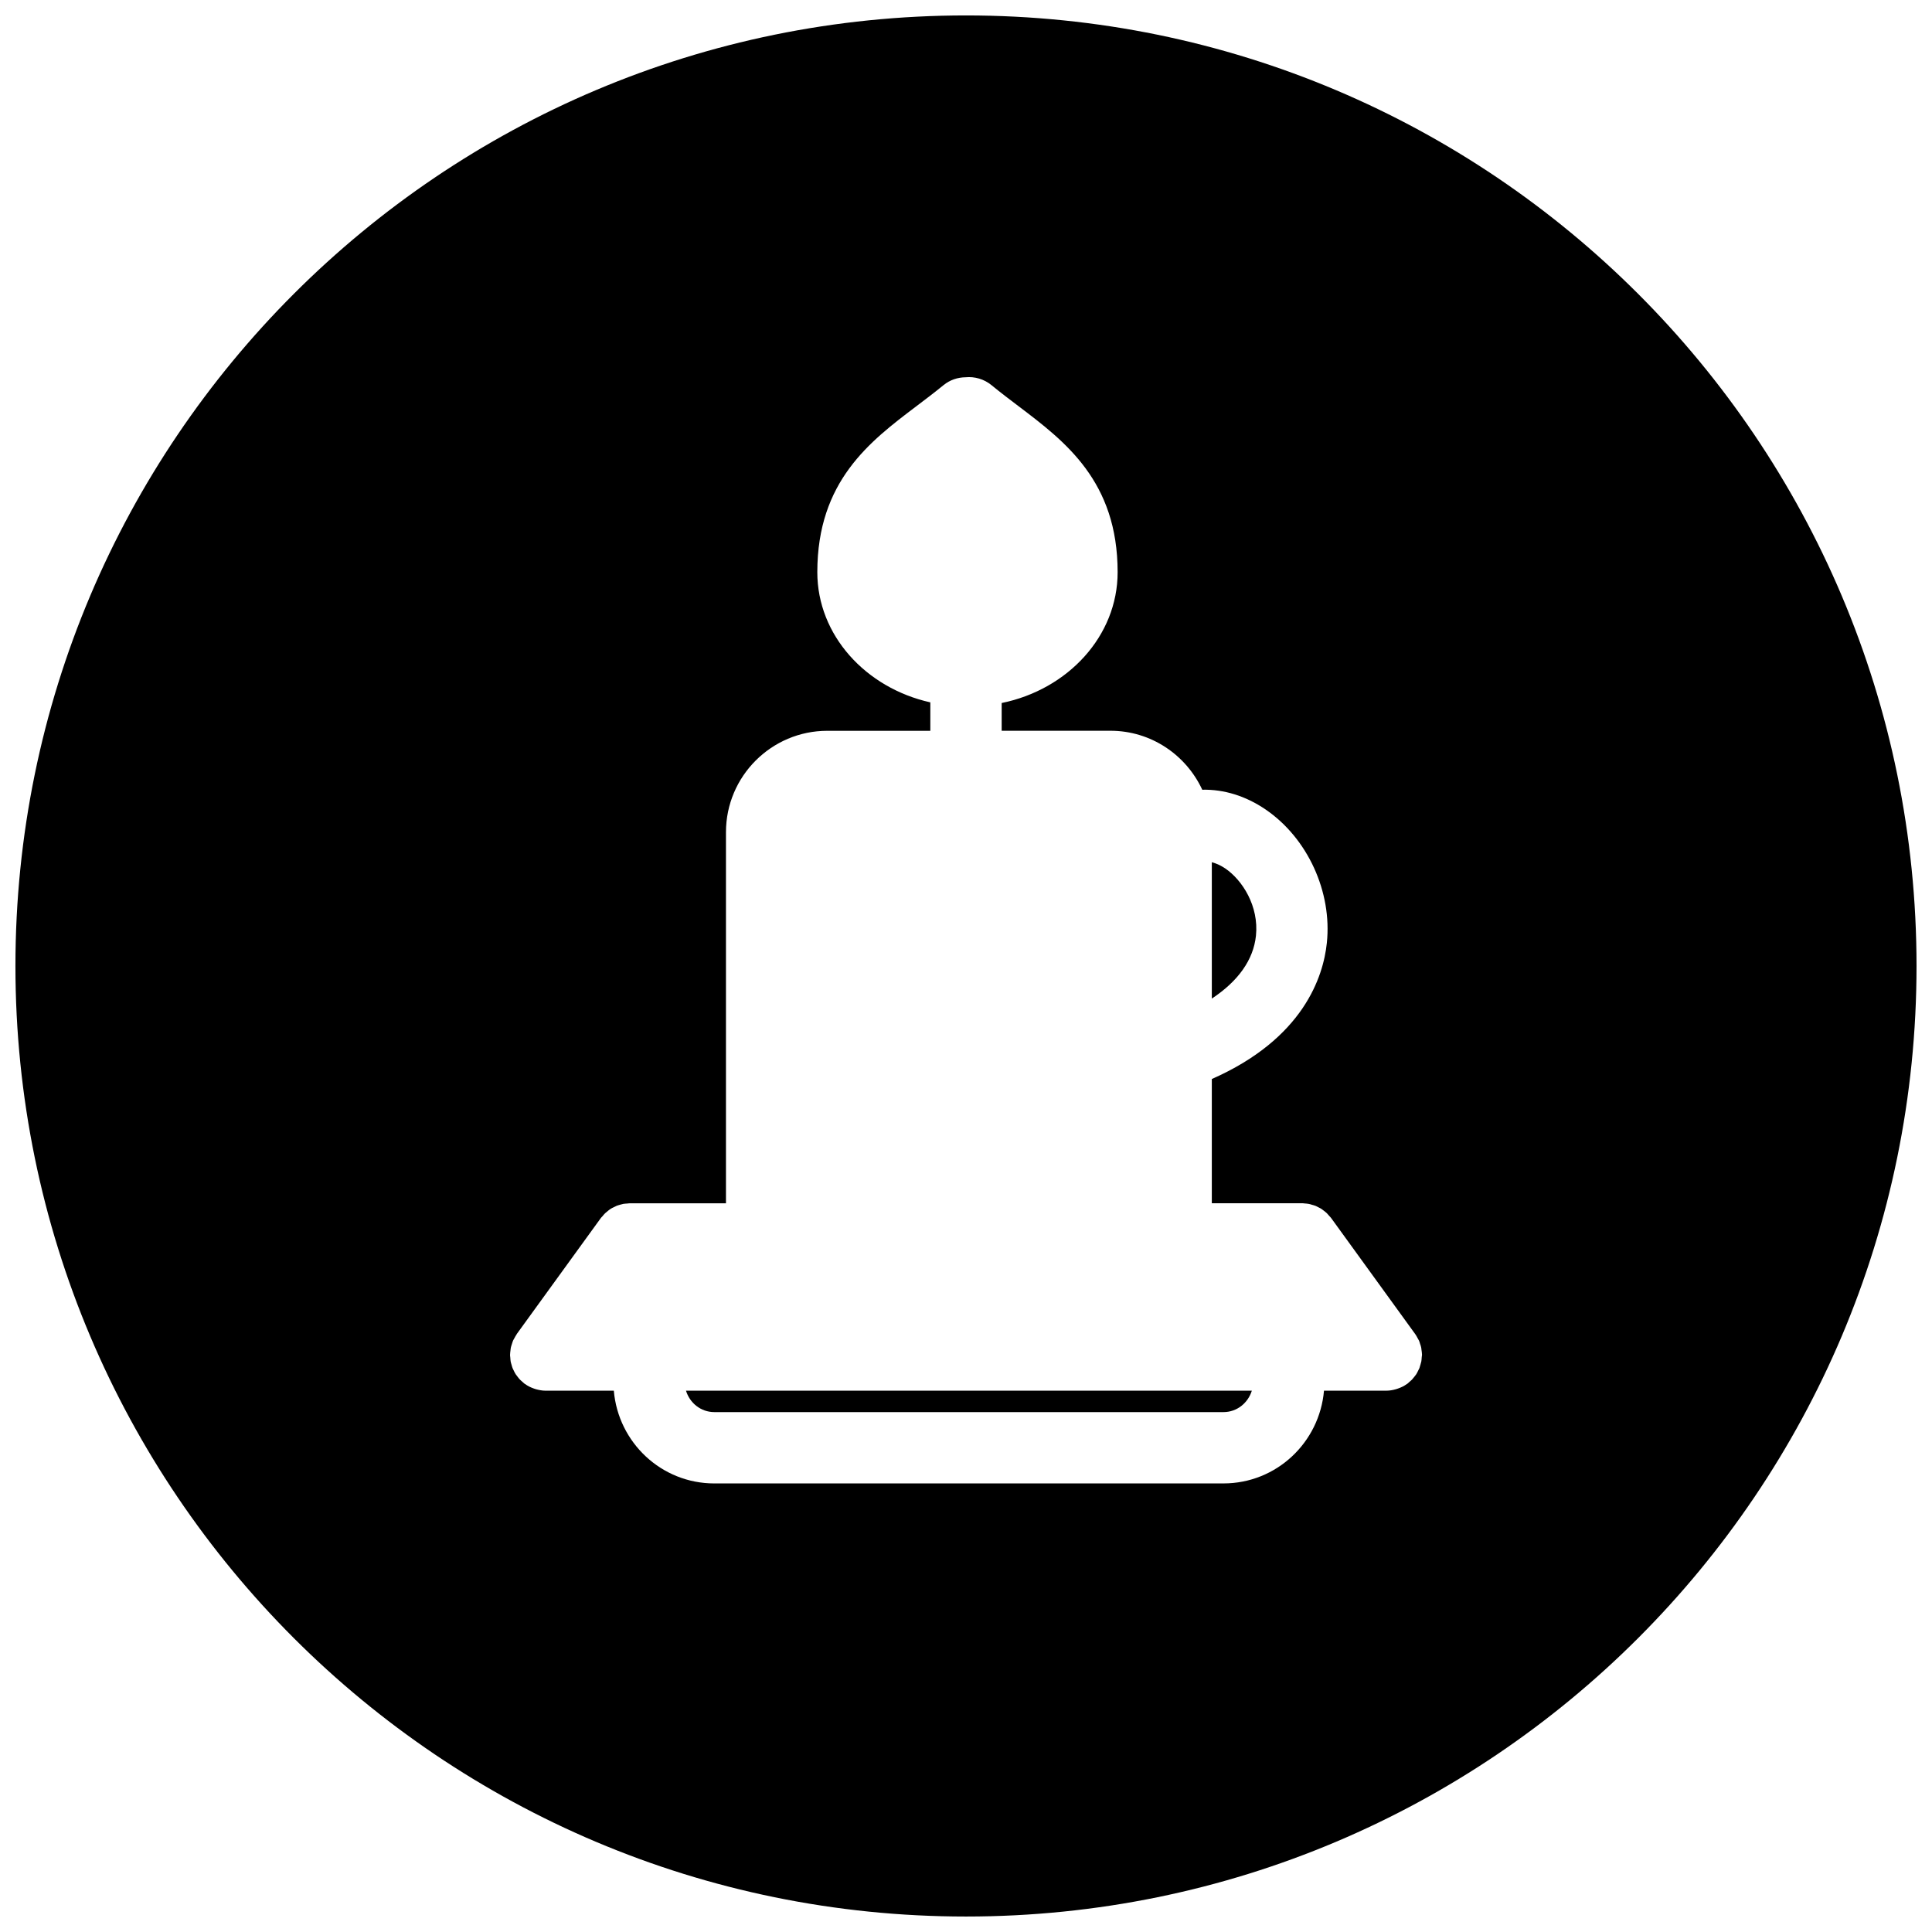 <?xml version="1.0" encoding="UTF-8"?>
<!-- Uploaded to: SVG Repo, www.svgrepo.com, Generator: SVG Repo Mixer Tools -->
<svg width="800px" height="800px" version="1.1" viewBox="144 144 512 512" xmlns="http://www.w3.org/2000/svg">
 <defs>
  <clipPath id="a">
   <path d="m148.09 148.09h503.81v503.81h-503.81z"/>
  </clipPath>
 </defs>
 <path d="m476.84 391.98c0.816-7.856-3.613-14.727-8.07-17.785-0.996-0.688-2.25-1.34-3.625-1.695v36.137c6.988-4.617 11.02-10.258 11.695-16.656z"/>
 <path d="m333.3 518.22h134.93c3.59 0 6.508-2.422 7.523-5.68h-149.96c1 3.266 3.926 5.68 7.516 5.68z"/>
 <g clip-path="url(#a)">
  <path d="m400 148.09c-139.13 0-251.91 112.78-251.91 251.91 0 139.12 112.78 251.9 251.91 251.9 139.12 0 251.9-112.78 251.9-251.9 0-139.13-112.78-251.91-251.9-251.91zm120.77 355.62c-0.02 0.363-0.043 0.707-0.105 1.082-0.062 0.289-0.141 0.566-0.227 0.848-0.098 0.312-0.172 0.621-0.277 0.922-0.117 0.27-0.258 0.535-0.398 0.805-0.141 0.277-0.27 0.566-0.441 0.824-0.172 0.246-0.355 0.48-0.547 0.719-0.191 0.234-0.375 0.48-0.59 0.707-0.234 0.246-0.516 0.449-0.762 0.676-0.172 0.16-0.32 0.32-0.504 0.449-0.031 0.031-0.062 0.031-0.117 0.055-0.695 0.516-1.48 0.891-2.316 1.18-0.191 0.062-0.375 0.117-0.566 0.184-0.801 0.223-1.629 0.383-2.516 0.383h-0.012-16.52c-1.191 13.73-12.594 24.578-26.637 24.578l-134.94 0.004c-14.031 0-25.449-10.836-26.625-24.578h-18.086-0.012c-0.891 0-1.727-0.172-2.531-0.387-0.191-0.062-0.375-0.117-0.559-0.184-0.836-0.289-1.617-0.676-2.316-1.18-0.031-0.02-0.074-0.031-0.105-0.055-0.191-0.141-0.344-0.312-0.523-0.461-0.246-0.227-0.504-0.418-0.738-0.664-0.227-0.227-0.406-0.473-0.609-0.73-0.172-0.227-0.363-0.449-0.523-0.695-0.172-0.258-0.312-0.547-0.449-0.824-0.129-0.27-0.27-0.523-0.387-0.805-0.117-0.289-0.191-0.602-0.277-0.91-0.086-0.277-0.172-0.566-0.227-0.859-0.055-0.344-0.074-0.688-0.098-1.051-0.012-0.227-0.062-0.418-0.062-0.652 0-0.043 0.012-0.105 0.012-0.148 0-0.363 0.062-0.73 0.105-1.105 0.031-0.246 0.043-0.523 0.105-0.762 0.055-0.289 0.172-0.578 0.258-0.867 0.105-0.301 0.184-0.633 0.312-0.922 0.098-0.227 0.227-0.406 0.344-0.633 0.191-0.344 0.363-0.688 0.59-1.008 0.02-0.043 0.043-0.086 0.062-0.129l22.285-30.742c0.117-0.16 0.27-0.289 0.406-0.441 0.234-0.277 0.461-0.578 0.73-0.824 0.227-0.215 0.461-0.398 0.707-0.59 0.227-0.184 0.449-0.375 0.707-0.535 0.27-0.184 0.547-0.32 0.848-0.449 0.258-0.141 0.516-0.27 0.781-0.387 0.301-0.117 0.609-0.191 0.922-0.289 0.277-0.074 0.559-0.16 0.848-0.215 0.355-0.055 0.695-0.074 1.062-0.098 0.215-0.012 0.418-0.062 0.645-0.062h25.492v-98.352c0-14.812 12.059-26.863 26.863-26.863h27.293v-7.535c-17.172-3.836-29.949-17.828-29.949-34.496 0-24.117 13.926-34.656 26.219-43.961 2.359-1.789 4.781-3.613 7.203-5.594 1.727-1.414 3.793-2.078 5.863-2.102 2.391-0.227 4.879 0.449 6.891 2.102 2.422 1.984 4.836 3.816 7.191 5.594 12.285 9.305 26.219 19.84 26.219 43.961 0 16.926-13.176 31.086-30.73 34.668v7.352h28.824c10.793 0 20.055 6.43 24.332 15.629 5.703-0.129 11.5 1.617 16.84 5.273 11.094 7.602 17.602 21.805 16.176 35.332-0.934 8.961-6.219 25.371-30.484 36.059v32.918h23.98c0.227 0 0.418 0.043 0.652 0.062 0.344 0.031 0.688 0.043 1.039 0.117 0.289 0.043 0.578 0.141 0.859 0.227 0.301 0.086 0.621 0.16 0.922 0.277 0.27 0.105 0.523 0.258 0.781 0.387 0.277 0.141 0.578 0.27 0.836 0.449 0.246 0.16 0.48 0.344 0.695 0.523 0.246 0.203 0.504 0.387 0.73 0.609 0.234 0.234 0.449 0.504 0.676 0.762 0.148 0.172 0.312 0.312 0.449 0.504l22.266 30.73c0.043 0.043 0.062 0.098 0.098 0.141 0.203 0.277 0.363 0.609 0.535 0.922 0.129 0.227 0.27 0.461 0.387 0.695 0.129 0.258 0.184 0.547 0.277 0.824 0.105 0.301 0.227 0.621 0.289 0.934 0.055 0.234 0.074 0.48 0.098 0.707 0.055 0.398 0.129 0.762 0.129 1.156 0 0.055 0.012 0.086 0.012 0.141-0.027 0.27-0.07 0.461-0.082 0.676z"/>
 </g>
</svg>
